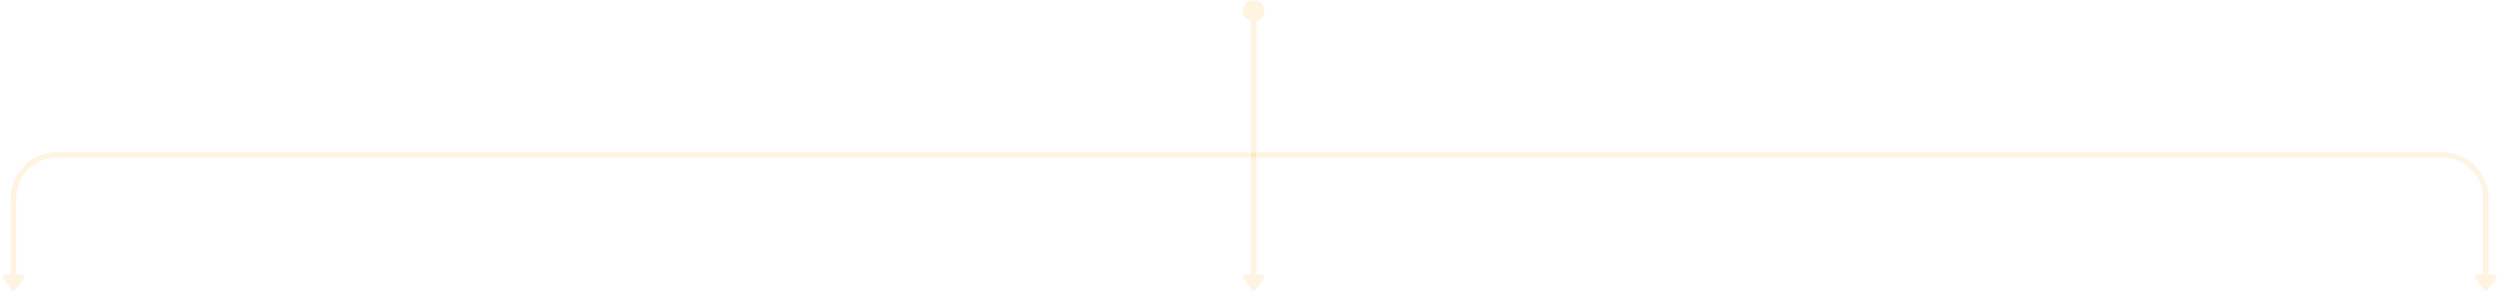 <svg xmlns="http://www.w3.org/2000/svg" xmlns:xlink="http://www.w3.org/1999/xlink" width="1389" zoomAndPan="magnify" viewBox="0 0 1041.75 126" height="168" preserveAspectRatio="xMidYMid meet" version="1.2"><defs><filter x="0%" y="0%" width="100%" filterUnits="objectBoundingBox" id="4ed43d66e5" height="100%"><feColorMatrix values="0 0 0 0 1 0 0 0 0 1 0 0 0 0 1 0 0 0 1 0" type="matrix" in="SourceGraphic"></feColorMatrix></filter><clipPath id="22cd556351"><path d="M 0.598 0.52 L 524.871 0.52 L 524.871 62.188 L 0.598 62.188 Z M 0.598 0.52"></path></clipPath><clipPath id="1d1351d792"><path d="M 515 55 L 524.871 55 L 524.871 62.188 L 515 62.188 Z M 515 55"></path></clipPath><clipPath id="b2eba37d57"><rect x="0" width="525" y="0" height="63"></rect></clipPath><clipPath id="f8d94f0389"><path d="M 517 0.016 L 528 0.016 L 528 67 L 517 67 Z M 517 0.016"></path></clipPath><clipPath id="3fc90b8a03"><path d="M 4 7 L 7 7 L 7 66.719 L 4 66.719 Z M 4 7"></path></clipPath><clipPath id="40b10b6137"><path d="M 0.316 0.016 L 10 0.016 L 10 10 L 0.316 10 Z M 0.316 0.016"></path></clipPath><clipPath id="b7e9946f2d"><rect x="0" width="11" y="0" height="67"></rect></clipPath><clipPath id="89f91532ec"><path d="M 0.719 0.801 L 524.992 0.801 L 524.992 63.188 L 0.719 63.188 Z M 0.719 0.801"></path></clipPath><clipPath id="d8abc941a4"><path d="M 1 56 L 11 56 L 11 63.188 L 1 63.188 Z M 1 56"></path></clipPath><clipPath id="e83c52de4e"><rect x="0" width="525" y="0" height="64"></rect></clipPath><clipPath id="43cecb4198"><path d="M 4 0.602 L 7 0.602 L 7 54 L 4 54 Z M 4 0.602"></path></clipPath><clipPath id="bbfc2805a9"><path d="M 0.316 51 L 10 51 L 10 58.188 L 0.316 58.188 Z M 0.316 51"></path></clipPath><clipPath id="3b49d9a84e"><rect x="0" width="11" y="0" height="59"></rect></clipPath></defs><g id="43599ad776"><g mask="url(#c7703de67f)" transform="matrix(1,0,0,1,516,59)"><g clip-path="url(#b2eba37d57)"><g clip-rule="nonzero" clip-path="url(#22cd556351)"><path style="fill:none;stroke-width:3;stroke-linecap:butt;stroke-linejoin:miter;stroke:#ffbd59;stroke-opacity:1;stroke-miterlimit:4;" d="M -0 1.498 L 662.143 1.498 C 675.396 1.498 686.139 12.245 686.139 25.499 L 686.139 68.644" transform="matrix(0.75,0,0,0.75,5.23,4.431)"></path></g><path style="stroke:none;fill-rule:nonzero;fill:#ffbd59;fill-opacity:1;" d="M 523.086 56.465 L 519.711 60.965 L 516.34 56.465 Z M 523.086 56.465"></path><g clip-rule="nonzero" clip-path="url(#1d1351d792)"><path style="fill:none;stroke-width:3;stroke-linecap:round;stroke-linejoin:round;stroke:#ffbd59;stroke-opacity:1;stroke-miterlimit:4;" d="M 690.64 69.394 L 686.139 75.396 L 681.643 69.394 Z M 690.64 69.394" transform="matrix(0.75,0,0,0.75,5.23,4.431)"></path></g></g><mask id="c7703de67f"><g filter="url(#4ed43d66e5)"><rect x="0" width="1041.75" y="0" height="126" style="fill:#000000;fill-opacity:0.18;stroke:none;"></rect></g></mask></g><g clip-rule="nonzero" clip-path="url(#f8d94f0389)"><g mask="url(#4013002000)" transform="matrix(1,0,0,1,517,0)"><g clip-path="url(#b7e9946f2d)"><g clip-rule="nonzero" clip-path="url(#3fc90b8a03)"><path style="fill:none;stroke-width:3;stroke-linecap:butt;stroke-linejoin:miter;stroke:#ffbd59;stroke-opacity:1;stroke-miterlimit:4;" d="M -0 1.501 L 75.44 1.501" transform="matrix(0,-0.75,0.75,0,4.23,65.016)"></path></g><path style="stroke:none;fill-rule:nonzero;fill:#ffbd59;fill-opacity:1;" d="M 5.355 1.141 C 7.219 1.141 8.73 2.648 8.73 4.512 C 8.73 6.379 7.219 7.887 5.355 7.887 C 3.492 7.887 1.98 6.379 1.98 4.512 C 1.98 2.648 3.492 1.141 5.355 1.141"></path><g clip-rule="nonzero" clip-path="url(#40b10b6137)"><path style="fill:none;stroke-width:3;stroke-linecap:round;stroke-linejoin:round;stroke:#ffbd59;stroke-opacity:1;stroke-miterlimit:4;" d="M 85.187 1.501 C 85.187 3.986 83.176 6.002 80.691 6.002 C 78.201 6.002 76.19 3.986 76.19 1.501 C 76.19 -0.984 78.201 -3 80.691 -3 C 83.176 -3 85.187 -0.984 85.187 1.501" transform="matrix(0,-0.75,0.75,0,4.23,65.016)"></path></g></g><mask id="4013002000"><g filter="url(#4ed43d66e5)"><rect x="0" width="1041.75" y="0" height="126" style="fill:#000000;fill-opacity:0.18;stroke:none;"></rect></g></mask></g></g><g mask="url(#10bf9982a6)" transform="matrix(1,0,0,1,0,58)"><g clip-path="url(#e83c52de4e)"><g clip-rule="nonzero" clip-path="url(#89f91532ec)"><path style="fill:none;stroke-width:3;stroke-linecap:butt;stroke-linejoin:miter;stroke:#ffbd59;stroke-opacity:1;stroke-miterlimit:4;" d="M 687.64 0.612 L 687.64 1.055 C 687.64 1.175 687.593 1.285 687.51 1.368 C 687.426 1.451 687.317 1.498 687.197 1.498 L 25.502 1.498 C 12.246 1.498 1.502 12.243 1.502 25.499 L 1.502 68.648" transform="matrix(0.75,0,0,0.75,4.499,5.431)"></path></g><path style="stroke:none;fill-rule:nonzero;fill:#ffbd59;fill-opacity:1;" d="M 8.996 57.457 L 5.625 61.953 L 2.25 57.457 Z M 8.996 57.457"></path><g clip-rule="nonzero" clip-path="url(#d8abc941a4)"><path style="fill:none;stroke-width:3;stroke-linecap:round;stroke-linejoin:round;stroke:#ffbd59;stroke-opacity:1;stroke-miterlimit:4;" d="M 5.999 69.398 L 1.502 75.396 L -3 69.398 Z M 5.999 69.398" transform="matrix(0.75,0,0,0.75,4.499,5.431)"></path></g></g><mask id="10bf9982a6"><g filter="url(#4ed43d66e5)"><rect x="0" width="1041.75" y="0" height="126" style="fill:#000000;fill-opacity:0.18;stroke:none;"></rect></g></mask></g><g mask="url(#cc148beaa5)" transform="matrix(1,0,0,1,517,63)"><g clip-path="url(#3b49d9a84e)"><g clip-rule="nonzero" clip-path="url(#43cecb4198)"><path style="fill:none;stroke-width:3;stroke-linecap:butt;stroke-linejoin:miter;stroke:#ffbd59;stroke-opacity:1;stroke-miterlimit:4;" d="M 8.25 1.5 L 75.395 1.5" transform="matrix(0,-0.746,0.746,0,4.228,58.088)"></path></g><path style="stroke:none;fill-rule:nonzero;fill:#ffbd59;fill-opacity:1;" d="M 1.992 52.492 L 5.348 56.969 L 8.703 52.492 Z M 1.992 52.492"></path><g clip-rule="nonzero" clip-path="url(#bbfc2805a9)"><path style="fill:none;stroke-width:3;stroke-linecap:round;stroke-linejoin:round;stroke:#ffbd59;stroke-opacity:1;stroke-miterlimit:4;" d="M 7.501 -2.998 L 1.5 1.5 L 7.501 5.999 Z M 7.501 -2.998" transform="matrix(0,-0.746,0.746,0,4.228,58.088)"></path></g></g><mask id="cc148beaa5"><g filter="url(#4ed43d66e5)"><rect x="0" width="1041.75" y="0" height="126" style="fill:#000000;fill-opacity:0.18;stroke:none;"></rect></g></mask></g></g></svg>